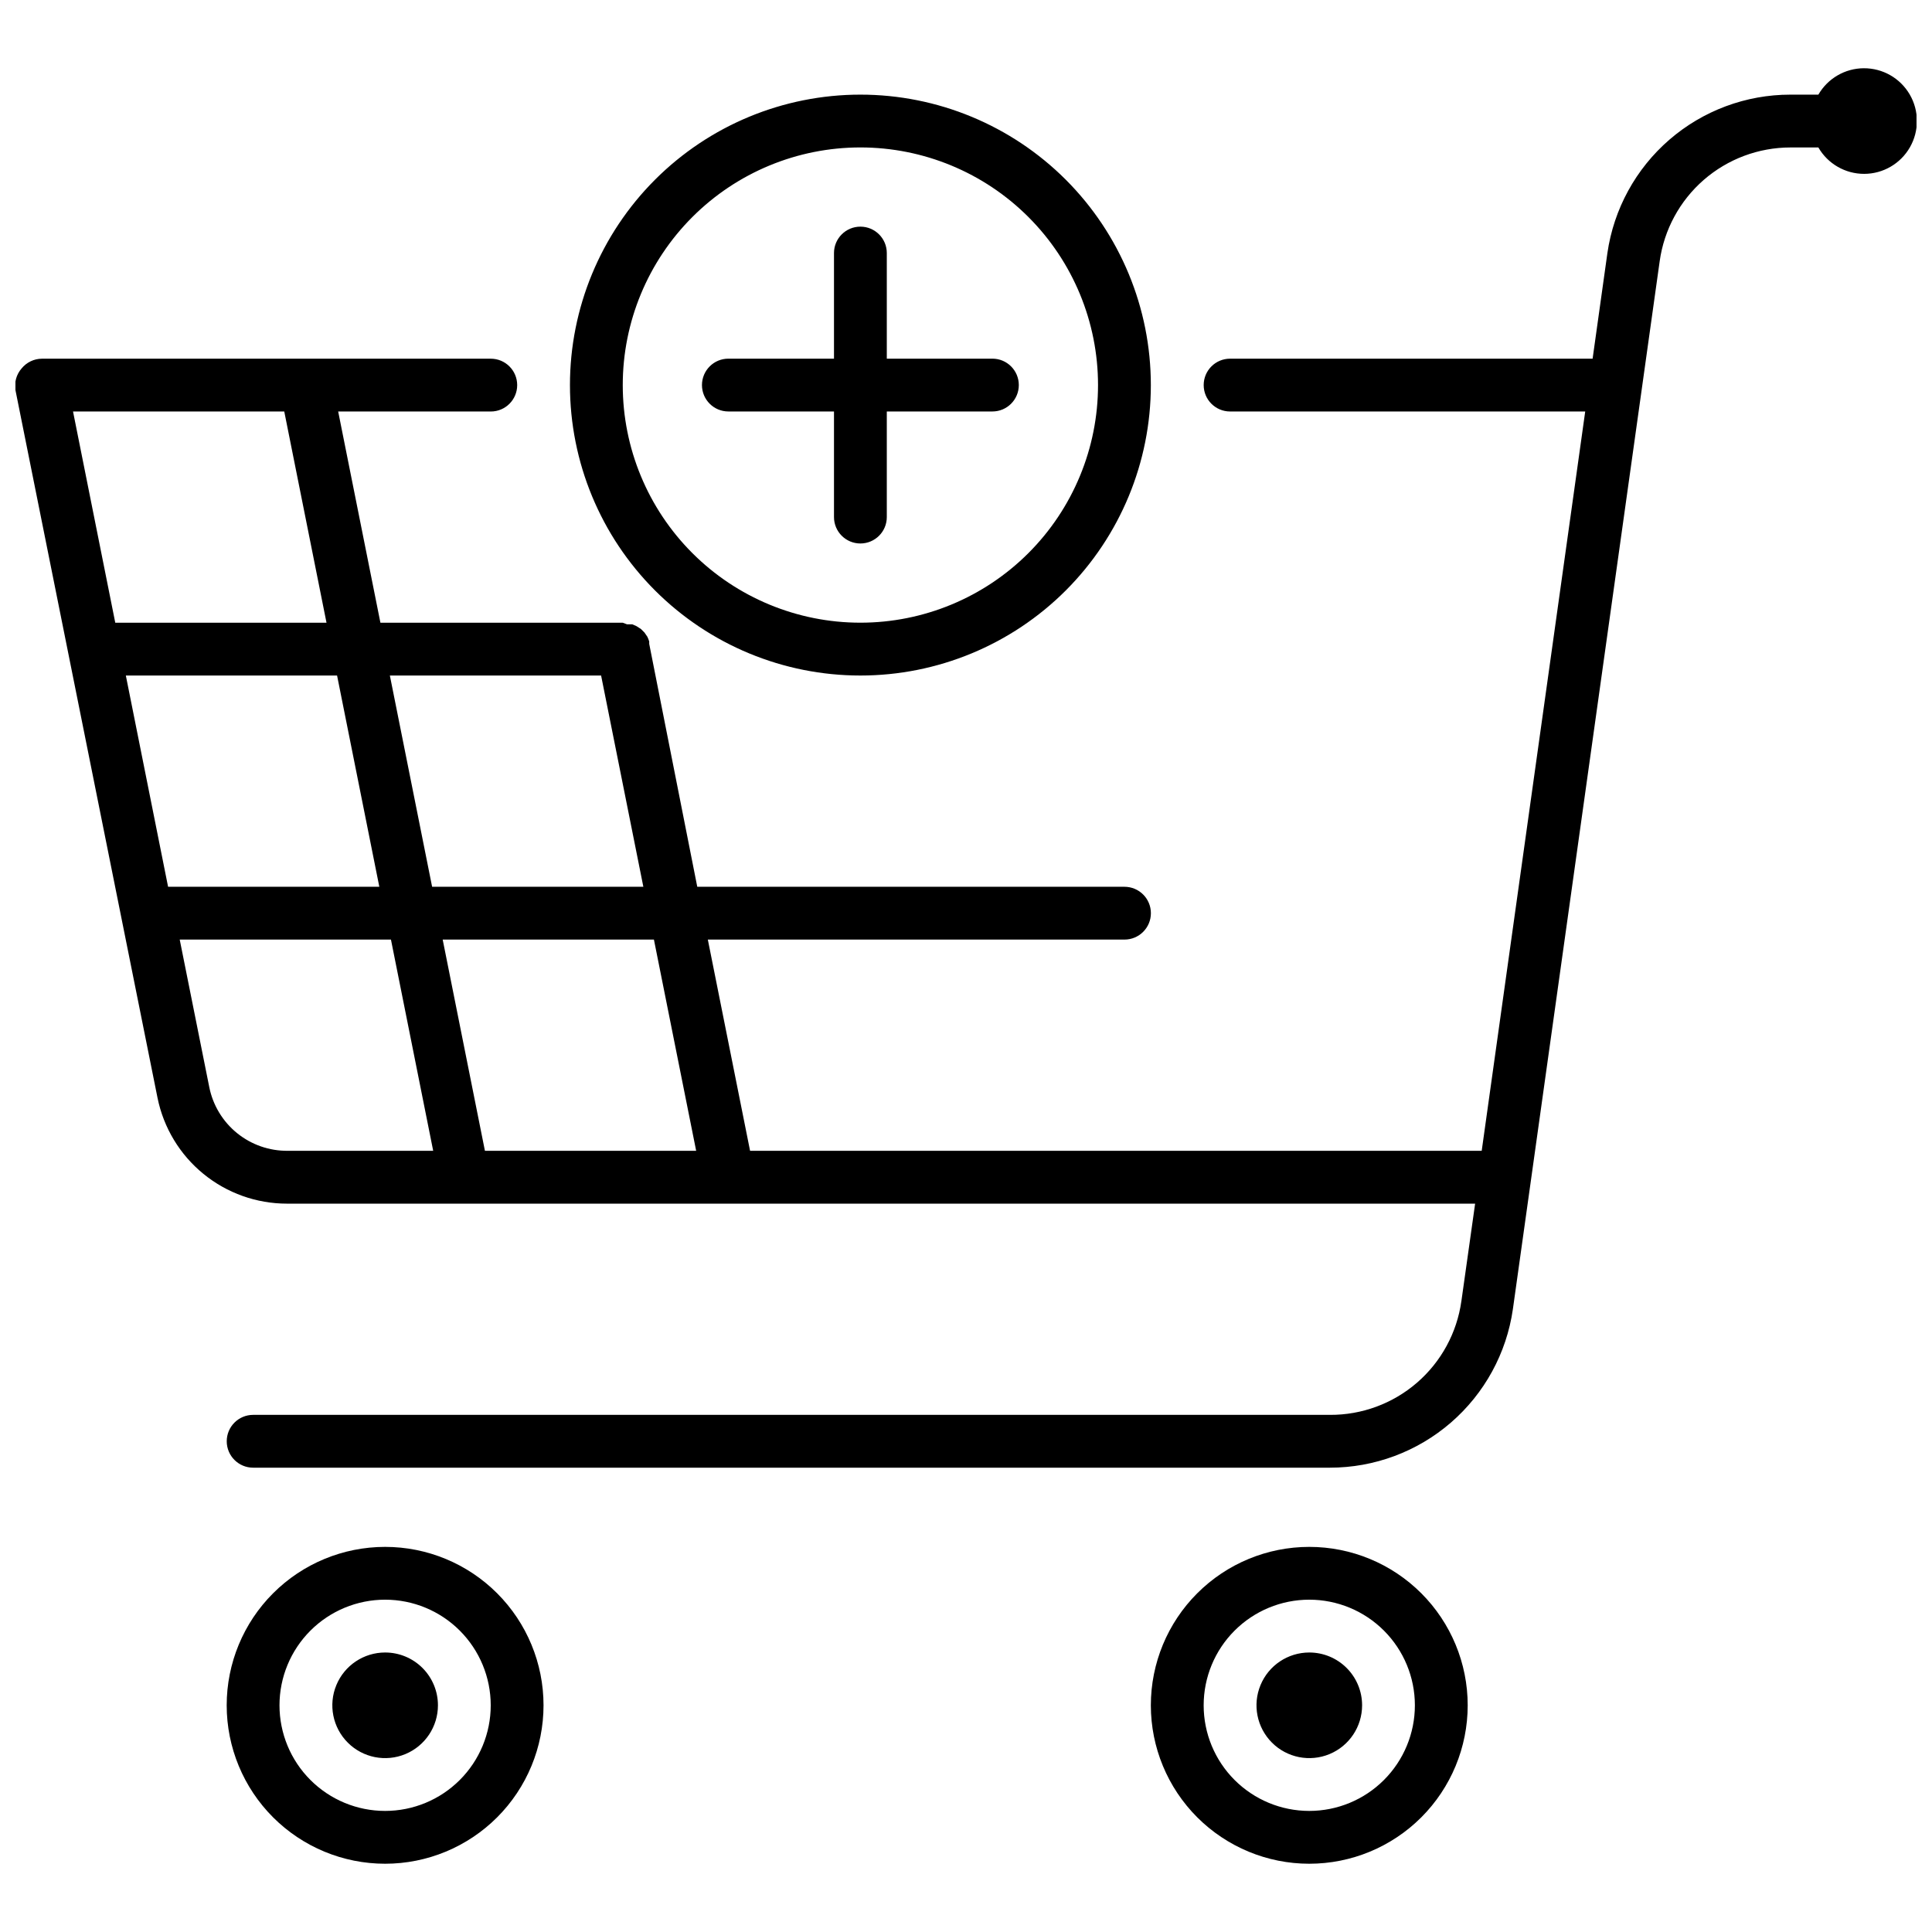 <?xml version="1.0" encoding="UTF-8"?>
<!-- Uploaded to: ICON Repo, www.svgrepo.com, Generator: ICON Repo Mixer Tools -->
<svg width="800px" height="800px" version="1.1" viewBox="144 144 512 512" xmlns="http://www.w3.org/2000/svg">
 <defs>
  <clipPath id="a">
   <path d="m148.09 162h503.81v476h-503.81z"/>
  </clipPath>
 </defs>
 <g clip-path="url(#a)">
  <path d="m246.06 553.94c-11.137 0-21.816 4.422-29.688 12.297-7.875 7.871-12.297 18.551-12.297 29.688 0 11.133 4.422 21.812 12.297 29.688 7.871 7.871 18.551 12.297 29.688 12.297 11.133 0 21.812-4.426 29.684-12.297 7.875-7.875 12.297-18.555 12.297-29.688 0-11.137-4.422-21.816-12.297-29.688-7.871-7.875-18.551-12.297-29.684-12.297zm0 69.973c-7.426 0-14.543-2.949-19.793-8.199-5.25-5.246-8.199-12.367-8.199-19.789 0-7.426 2.949-14.543 8.199-19.793s12.367-8.199 19.793-8.199c7.422 0 14.539 2.949 19.789 8.199s8.199 12.367 8.199 19.793c0 7.422-2.949 14.543-8.199 19.789-5.25 5.25-12.367 8.199-19.789 8.199zm244.91-69.973c-11.137 0-21.812 4.422-29.688 12.297-7.875 7.871-12.297 18.551-12.297 29.688 0 11.133 4.422 21.812 12.297 29.688 7.875 7.871 18.551 12.297 29.688 12.297 11.133 0 21.812-4.426 29.688-12.297 7.871-7.875 12.297-18.555 12.297-29.688 0-11.137-4.426-21.816-12.297-29.688-7.875-7.875-18.555-12.297-29.688-12.297zm0 69.973c-7.426 0-14.543-2.949-19.793-8.199-5.25-5.246-8.195-12.367-8.195-19.789 0-7.426 2.945-14.543 8.195-19.793s12.367-8.199 19.793-8.199c7.422 0 14.543 2.949 19.789 8.199 5.25 5.25 8.199 12.367 8.199 19.793 0 7.422-2.949 14.543-8.199 19.789-5.246 5.25-12.367 8.199-19.789 8.199zm-230.91-27.988c0 5.66-3.41 10.762-8.637 12.93-5.231 2.164-11.25 0.969-15.254-3.035-4-4.004-5.199-10.023-3.031-15.25 2.164-5.231 7.266-8.641 12.93-8.641 3.711 0 7.269 1.473 9.895 4.098s4.098 6.184 4.098 9.898zm244.91 0c0 5.66-3.406 10.762-8.637 12.93-5.231 2.164-11.25 0.969-15.25-3.035-4.004-4.004-5.203-10.023-3.035-15.25 2.164-5.231 7.269-8.641 12.93-8.641 3.711 0 7.269 1.473 9.895 4.098s4.098 6.184 4.098 9.898zm132.95-433.84c-4.973 0.027-9.551 2.691-12.035 6.996h-7.418c-11.781-0.004-23.168 4.238-32.074 11.949-8.906 7.711-14.734 18.375-16.418 30.035l-3.918 27.988h-96.074c-3.863 0-6.996 3.133-6.996 7 0 3.863 3.133 6.996 6.996 6.996h94.113l-27.43 195.93h-193.89l-11.195-55.98h110.42c3.863 0 6.996-3.133 6.996-6.996 0-3.863-3.133-6.996-6.996-6.996h-113.22l-12.734-64.379v-0.629c-0.133-0.43-0.297-0.852-0.492-1.258l-0.77-1.121-0.91-0.91-1.191-0.77-1.121-0.488h-1.398l-1.117-0.422h-64.234l-11.195-55.98 40.445 0.004c3.863 0 6.996-3.133 6.996-6.996 0-3.867-3.133-7-6.996-7h-118.96c-2.09 0.016-4.066 0.965-5.387 2.59-1.387 1.594-1.977 3.727-1.609 5.809l37.645 187.53c1.613 7.902 5.91 15.008 12.156 20.105 6.25 5.102 14.066 7.887 22.133 7.887h314.88l-3.637 25.82h-0.004c-1.172 8.395-5.348 16.078-11.758 21.625-6.41 5.547-14.613 8.578-23.09 8.531h-285.35c-3.863 0-6.996 3.133-6.996 6.996 0 3.867 3.133 7 6.996 7h285.35c11.781 0.004 23.168-4.242 32.074-11.953 8.906-7.711 14.734-18.371 16.418-30.031l38.906-277.73c1.164-8.359 5.312-16.016 11.676-21.559 6.367-5.539 14.52-8.594 22.961-8.598h7.418c2.5 4.336 7.133 7.004 12.141 6.996 5.004-0.008 9.629-2.691 12.117-7.035 2.492-4.344 2.473-9.688-0.051-14.012-2.523-4.324-7.168-6.973-12.172-6.941zm-309.43 286.89h-55.98l-11.195-55.98h55.98zm-25.191-125.95 11.195 55.98h-55.98l-11.195-55.98zm-125.95 0h55.98l11.195 55.98h-55.98zm41.984-69.973 11.195 55.98h-55.98l-11.195-55.98zm-19.871 179.06-7.836-39.117h55.98l11.195 55.98h-38.488c-4.894 0.062-9.66-1.59-13.469-4.668-3.809-3.082-6.418-7.394-7.383-12.195zm172.55-109.09c20.414 0 39.992-8.109 54.43-22.543 14.434-14.438 22.543-34.016 22.543-54.426 0-20.414-8.109-39.992-22.543-54.43-14.438-14.434-34.016-22.543-54.43-22.543-20.414 0-39.992 8.109-54.426 22.543-14.434 14.438-22.543 34.016-22.543 54.43 0 20.41 8.109 39.988 22.543 54.426 14.434 14.434 34.012 22.543 54.426 22.543zm0-139.95c16.703 0 32.723 6.633 44.531 18.445 11.812 11.809 18.445 27.828 18.445 44.531 0 16.699-6.633 32.719-18.445 44.527-11.809 11.812-27.828 18.445-44.531 18.445-16.699 0-32.719-6.633-44.531-18.445-11.809-11.809-18.445-27.828-18.445-44.527 0-16.703 6.637-32.723 18.445-44.531 11.812-11.812 27.832-18.445 44.531-18.445zm-41.984 62.977c0-3.867 3.133-7 7-7h27.988v-27.988c0-3.863 3.133-6.996 6.996-6.996 3.867 0 7 3.133 7 6.996v27.988h27.988c3.863 0 6.996 3.133 6.996 7 0 3.863-3.133 6.996-6.996 6.996h-27.988v27.988c0 3.863-3.133 6.996-7 6.996-3.863 0-6.996-3.133-6.996-6.996v-27.988h-27.988c-3.867 0-7-3.133-7-6.996z"/>
 </g>
</svg>